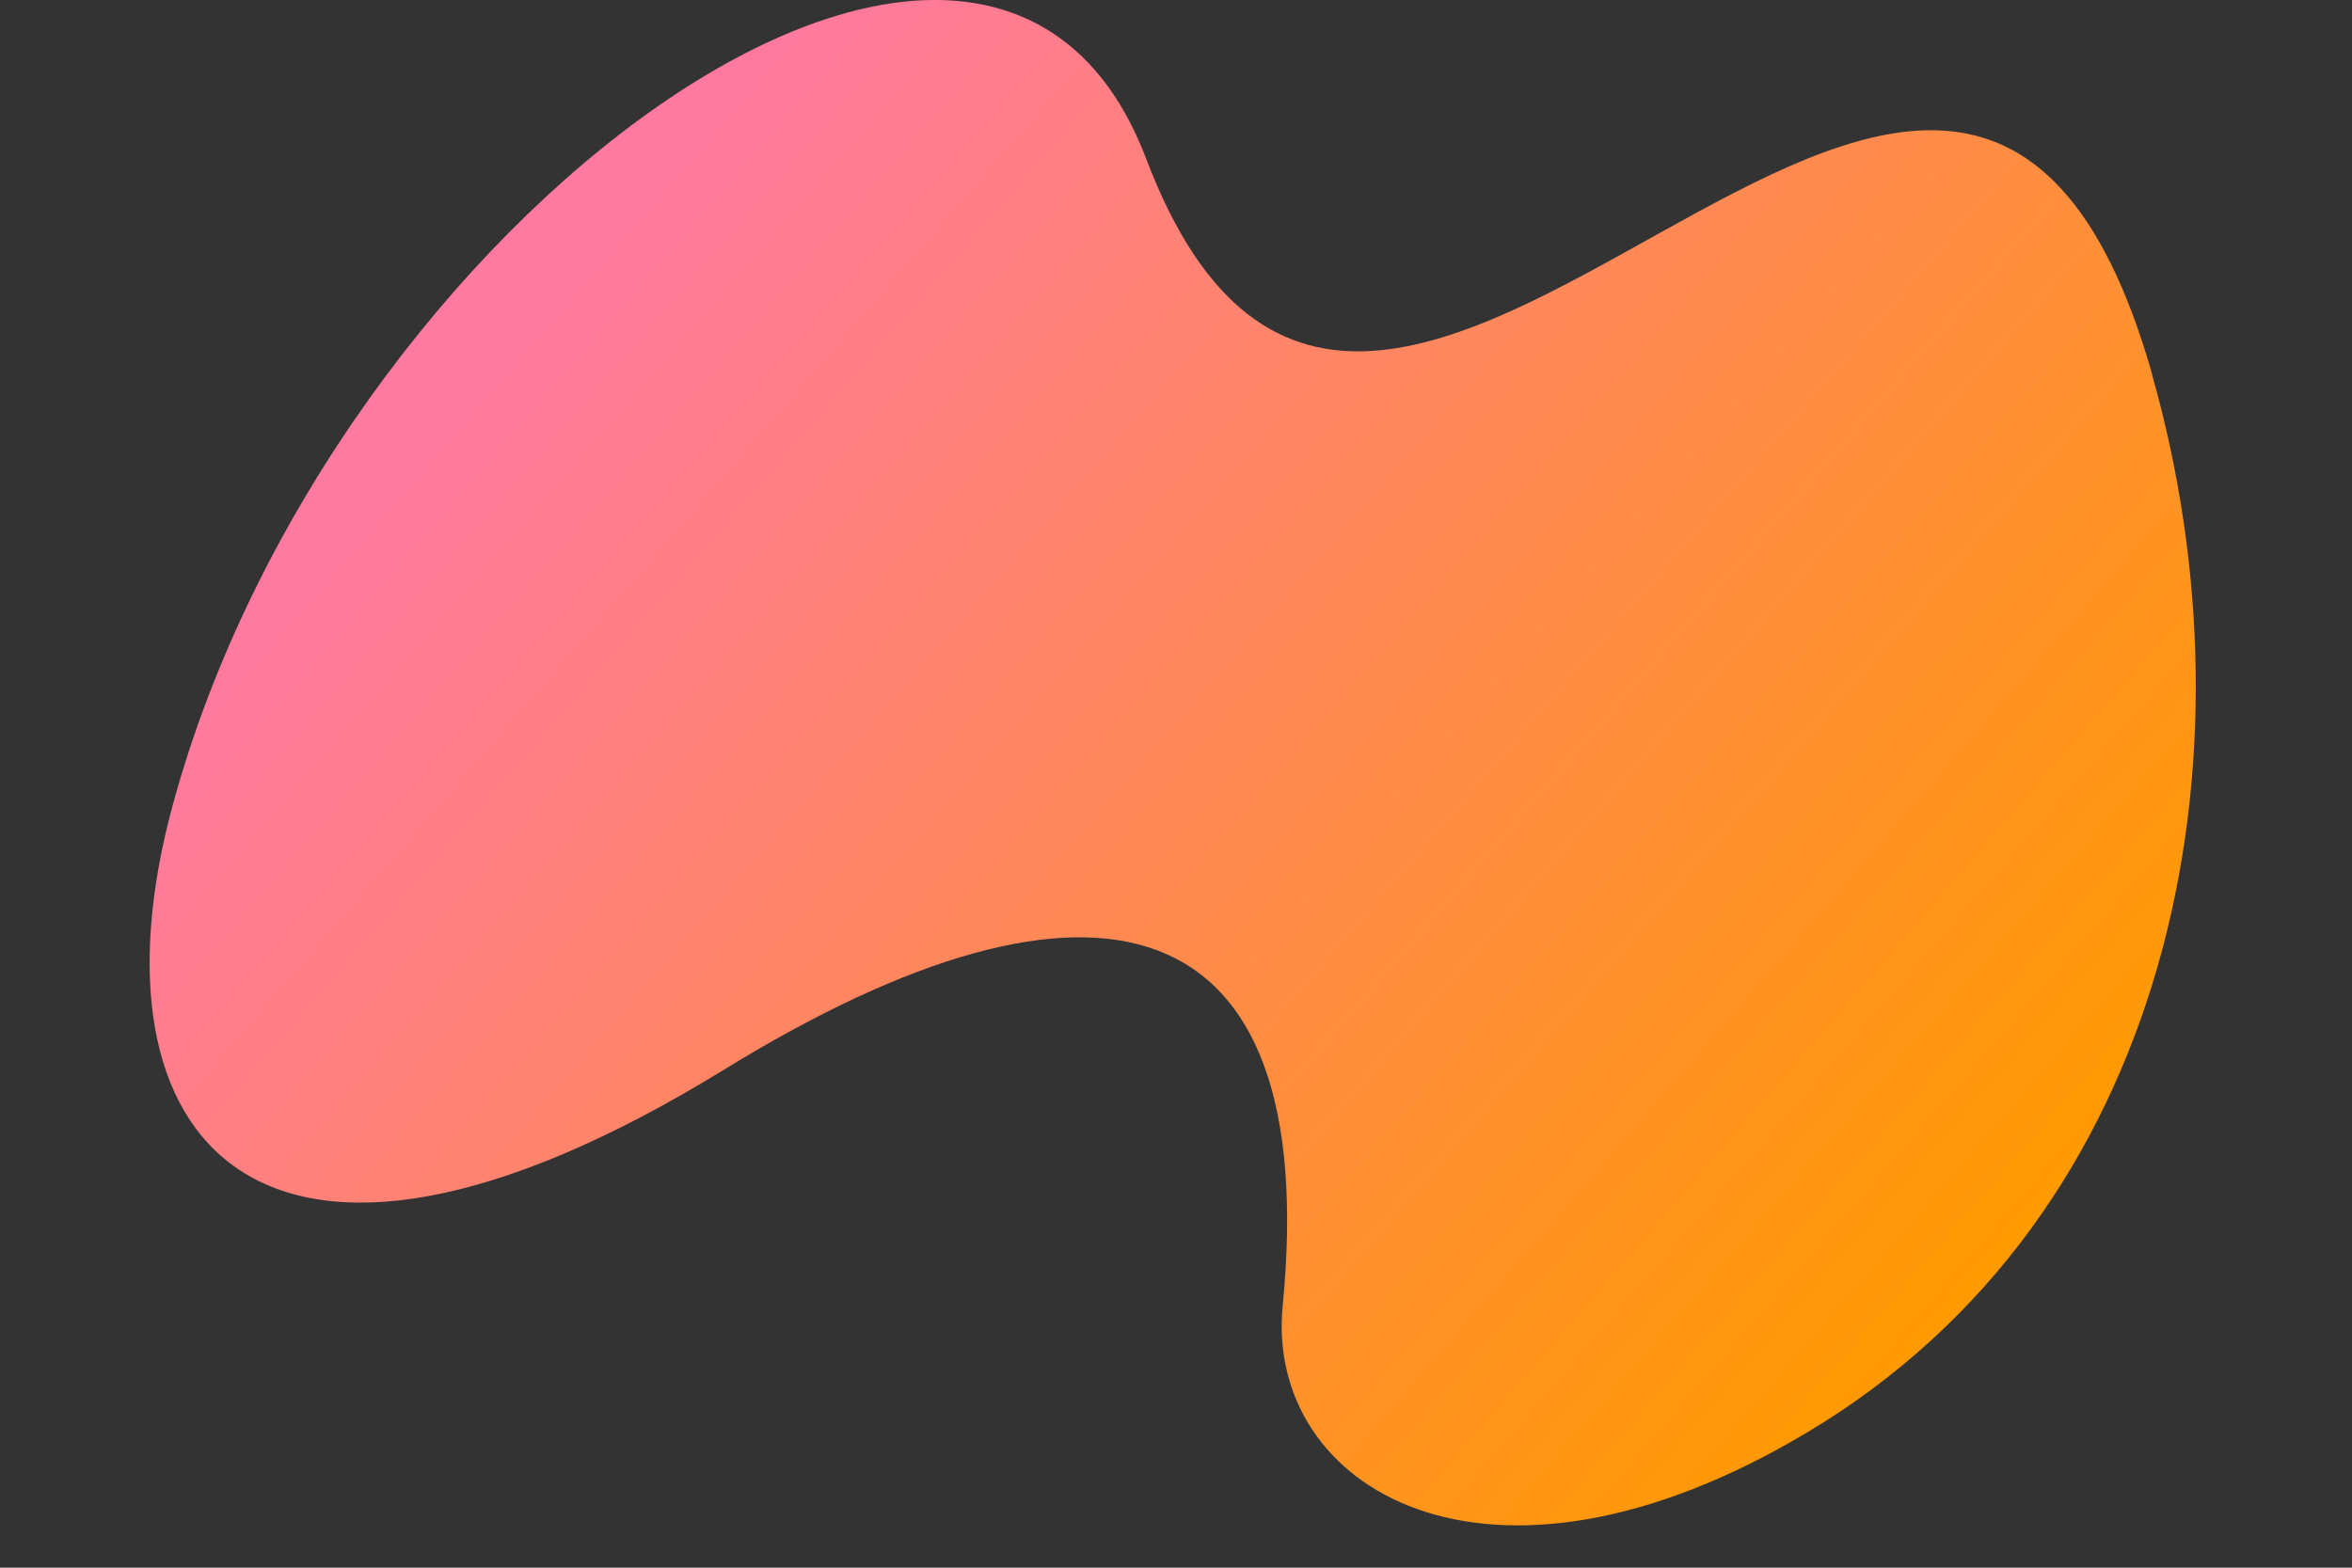 <svg width="240" height="160" viewBox="0 0 240 160" fill="none" xmlns="http://www.w3.org/2000/svg">
<rect x="0" y="0" width="240" height="160" fill="#333333" stroke="none"/>
<path d="M219.623 38.254C199.308 -33.384 140.562 78.406 116.949 16.184C100.691 -26.645 33.816 22.526 17.62 82.187C8.33 116.395 26.446 138.332 73.904 109.156C111.669 85.939 134.926 91.868 130.885 133.3C129.089 151.721 151.509 165.845 184.412 146.189C221.667 123.942 230.756 77.611 219.607 38.269L219.623 38.254Z" fill="url(#paint0_linear_7433_453296)"/>
<path d="M0 193.079H7.897V195.124L8.005 195.168C10.003 193.668 12.527 192.52 15.747 192.52C18.643 192.52 21.584 193.521 23.226 195.919C25.858 193.771 28.955 192.52 32.377 192.52C35.272 192.52 37.579 193.418 39.159 195.021C40.738 196.625 41.481 198.714 41.481 202.275V217.871H33.476V203.525C33.476 201.775 33.213 200.877 32.532 200.127C31.85 199.376 30.797 199.082 29.698 199.082C27.809 199.082 26.013 199.935 24.697 201.039C24.743 201.333 24.743 201.745 24.743 202.083V217.885H16.738V203.54C16.738 201.833 16.521 200.892 15.793 200.141C15.05 199.391 14.059 199.097 12.898 199.097C11.102 199.097 9.275 199.994 8.005 201.054V217.9H0V193.109V193.079Z" fill="white"/>
<path d="M69.769 185.325C69.769 182.927 71.875 180.97 74.399 180.97C76.923 180.97 79.029 182.927 79.029 185.325C79.029 187.723 76.923 189.68 74.399 189.68C71.875 189.68 69.769 187.723 69.769 185.325ZM70.404 198.376H78.409V217.871H70.404V198.376Z" fill="white"/>
<path d="M161.682 185.325C161.682 182.927 163.787 180.97 166.311 180.97C168.835 180.97 170.941 182.927 170.941 185.325C170.941 187.723 168.835 189.68 166.311 189.68C163.787 189.68 161.682 187.723 161.682 185.325ZM162.316 198.376H170.322V217.871H162.316V198.376Z" fill="white"/>
<path d="M115.634 204.982L106.592 193.079H115.541L117.756 196.228C118.7 197.581 119.645 198.979 120.496 200.333H120.605C121.549 198.876 122.494 197.537 123.438 196.184L125.652 193.079H134.076L125.033 204.923L134.865 217.871H125.761L123.082 214.075C122.138 212.721 121.023 211.132 120.14 209.778H120.032C119.196 211.132 118.081 212.721 117.136 214.075L114.458 217.871H105.941L115.681 204.967L115.634 204.982Z" fill="white"/>
<path d="M213.043 217.87V217.767L223.99 203.525C227.675 198.729 229.626 195.977 229.626 193.02C229.626 189.724 227.211 187.915 223.68 187.915C220.367 187.915 217.053 189.459 214.266 192.064V184.913C216.635 182.809 220.522 181.117 224.997 181.117C232.475 181.117 237.786 185.561 237.786 192.27C237.786 197.022 235.154 200.921 231.159 205.82L226.839 211.117L226.886 211.22H239.52V217.87H213.058H213.043Z" fill="white"/>
<defs>
<linearGradient id="paint0_linear_7433_453296" x1="58.823" y1="23.467" x2="194.838" y2="141.073" gradientUnits="userSpaceOnUse">
<stop stop-color="#FF79A1"/>
<stop offset="1" stop-color="#FF9A00"/>
</linearGradient>
</defs>
</svg>
